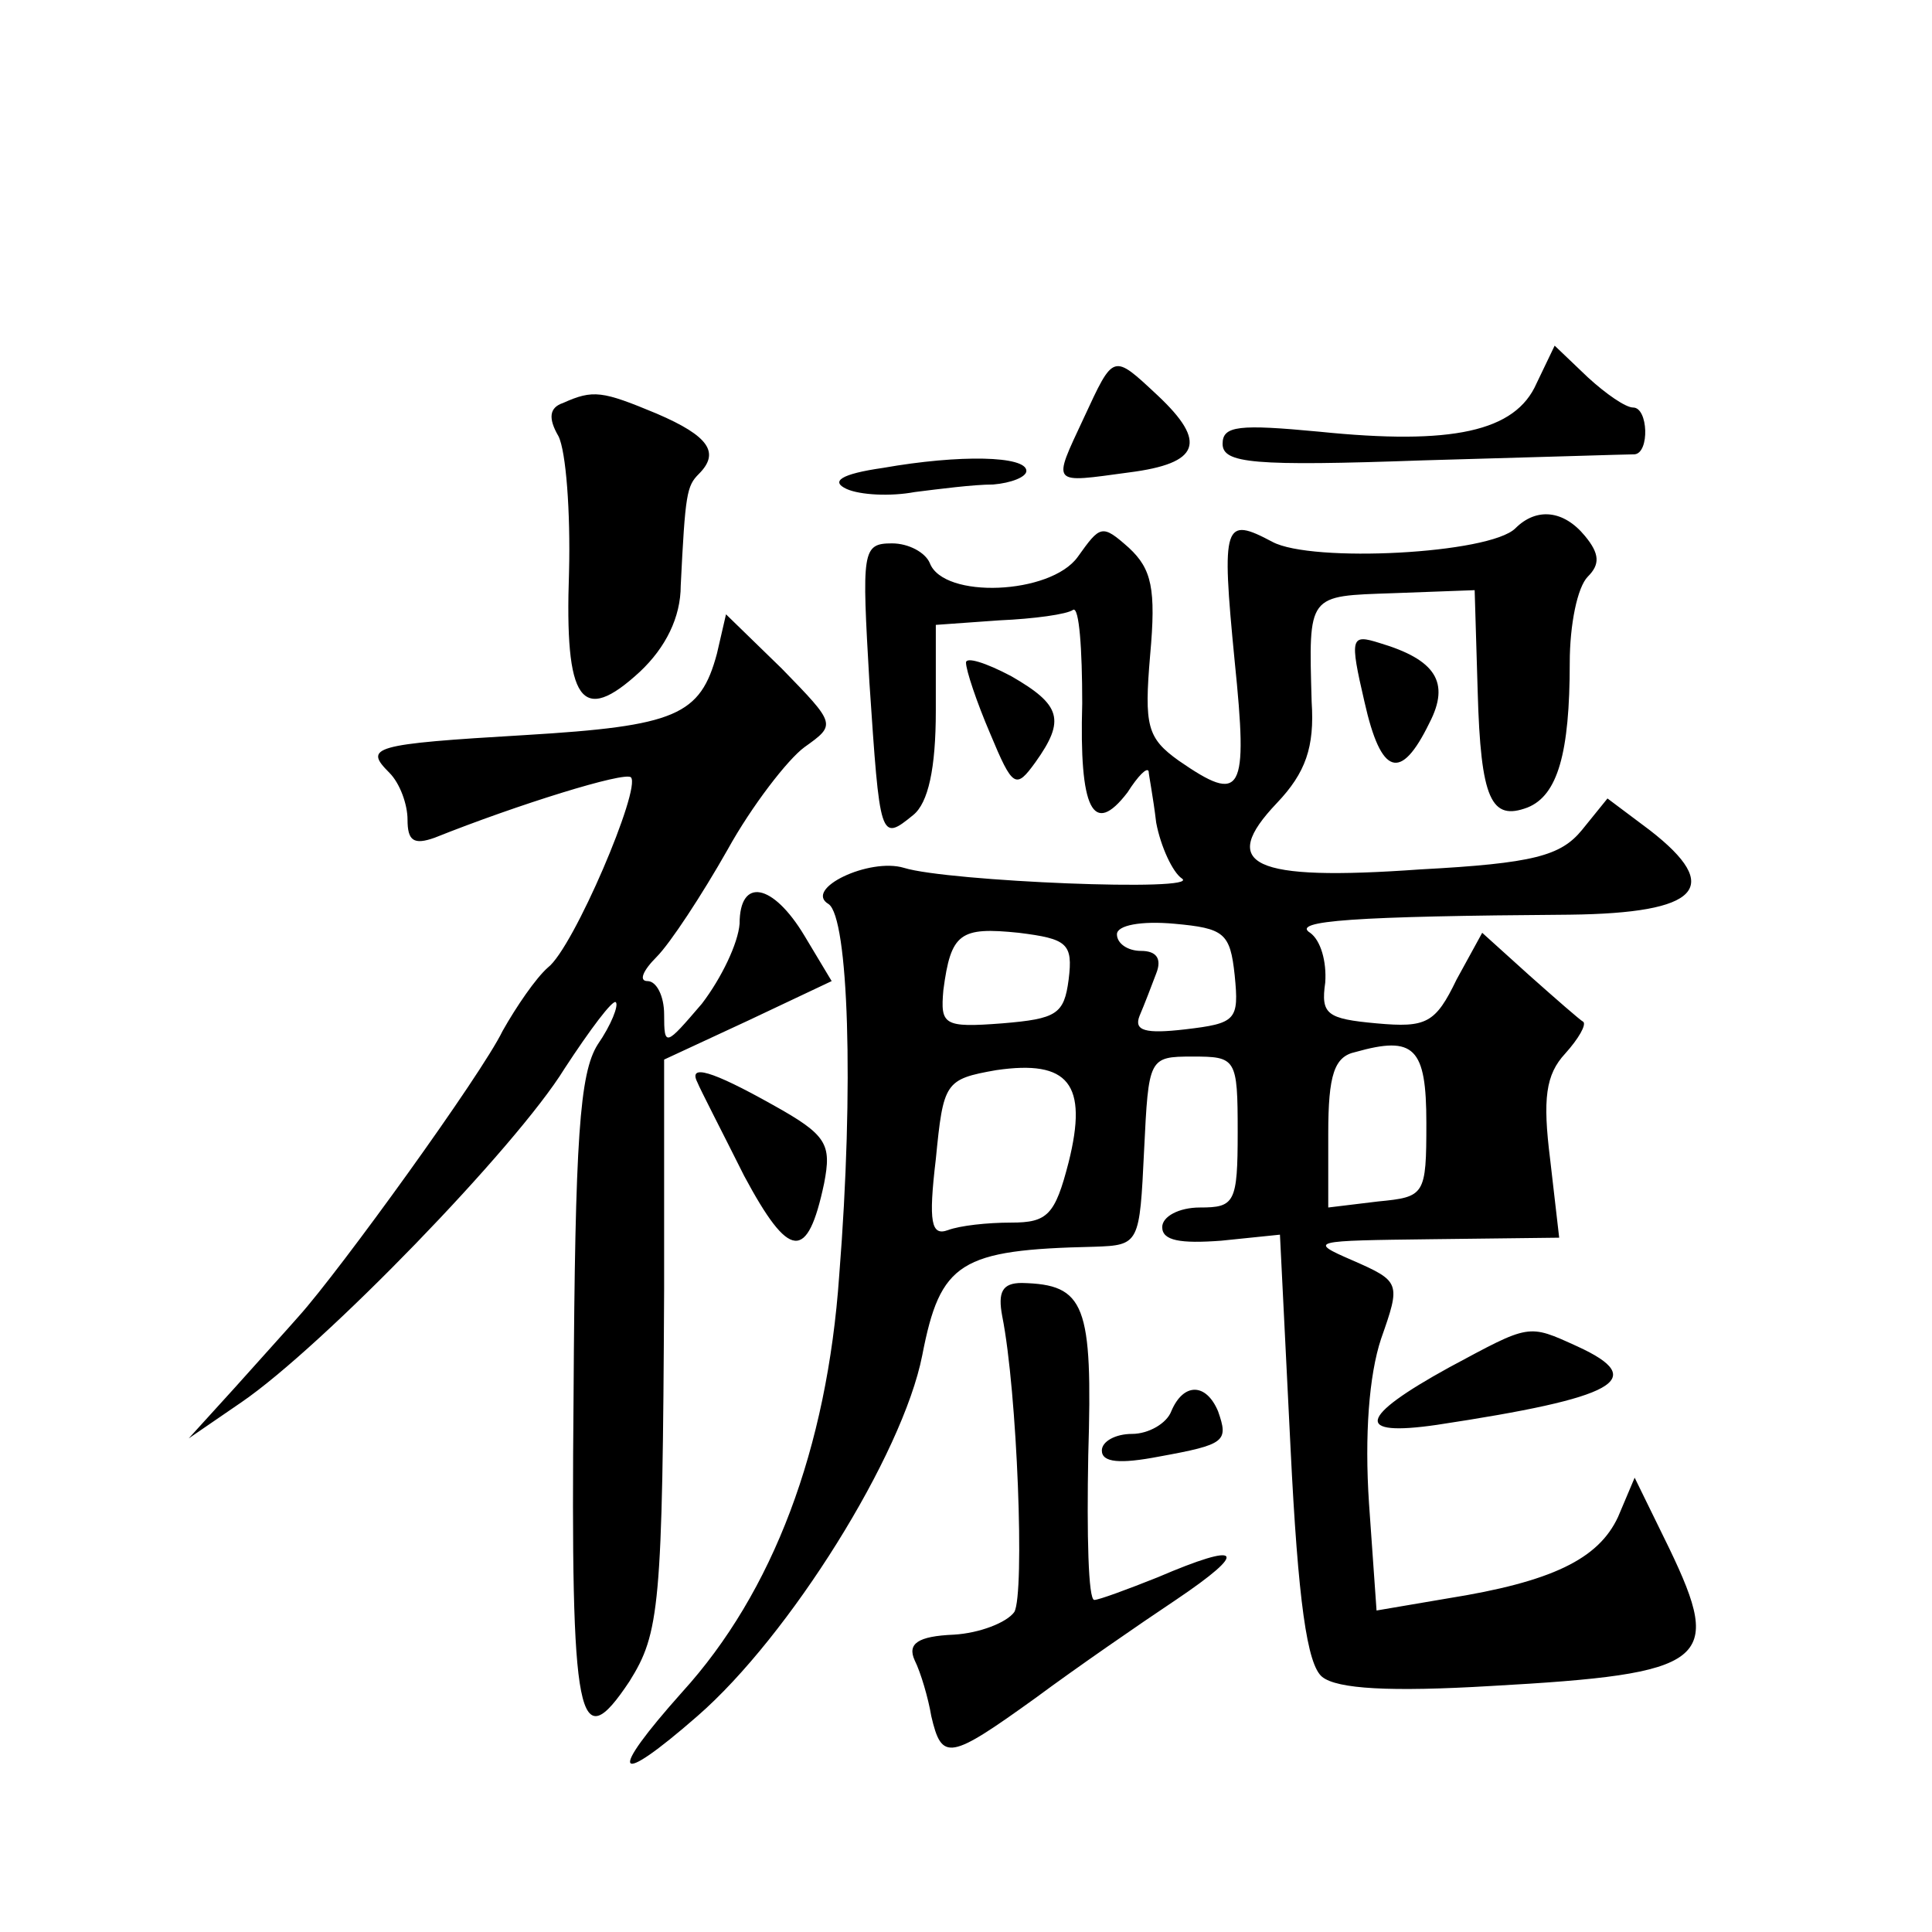 <?xml version="1.0" standalone="no"?>
<!DOCTYPE svg PUBLIC "-//W3C//DTD SVG 20010904//EN"
 "http://www.w3.org/TR/2001/REC-SVG-20010904/DTD/svg10.dtd">
<svg version="1.0" xmlns="http://www.w3.org/2000/svg"
 width="128pt" height="128pt" viewBox="0 0 128 128"
 preserveAspectRatio="xMidYMid meet">
<g transform="translate(0,128) scale(0.1,-0.1)"
fill="#0" stroke="none">
<path d="M1018 1026 c-14 -32 -56 -41 -144 -32 -53 5 -64 4 -64 -8 0 -13 20 -15
133 -11 72 2 135 4 140 4 10 1 9 31 -1 31 -5 0 -18 9 -30 20 l-22 21 -12 -25z M718
1003 c-21 -45 -22 -43 30 -36 47 6 52 20 19 51 -30 28 -29 28 -49 -15z M373 1013
c-9 -3 -10 -10 -3 -22 5 -10 8 -50 7 -90 -3 -86 8 -102 47 -66 17 16 27 36 27 57
3 61 4 66 12 74 14 14 7 25 -28 40 -36 15 -42 16 -62 7z M585 970 c-28 -4 -35 -9
-24 -14 9 -4 29 -5 45 -2 16 2 39 5 52 5 12 1 22 5 22 9 0 10 -44 11 -95 2z M1004
930 c-17 -17 -135 -23 -161 -9 -32 17 -34 13 -25 -79 9 -88 5 -95 -37 -66 -21 15
-23 23 -19 70 4 44 1 57 -14 71 -18 16 -19 15 -34 -6 -18 -25 -89 -28 -98 -4 -3
7 -14 13 -25 13 -20 0 -20 -5 -15 -92 7 -104 7 -106 29 -88 10 8 15 31 15 69 l0
57 42 3 c23 1 45 4 49 7 4 2 6 -26 6 -62 -2 -70 7 -89 30 -59 7 11 13 17 14 14
0 -2 3 -17 5 -34 3 -16 11 -33 17 -37 14 -9 -155 -2 -184 7 -23 7 -67 -14 -50 -24
13 -9 17 -120 7 -246 -8 -115 -44 -210 -104 -276 -50 -56 -45 -64 10 -16 61 53
136 173 149 239 12 62 25 70 114 72 30 1 30 2 33 64 3 61 3 62 32 62 29 0 30 -1
30 -50 0 -47 -2 -50 -25 -50 -14 0 -25 -6 -25 -13 0 -9 12 -11 39 -9 l39 4 7 -141
c5 -102 11 -144 21 -152 10 -8 45 -10 112 -6 144 8 154 16 118 91 l-23 47 -11 -26
c-13 -28 -44 -43 -113 -54 l-47 -8 -5 71 c-3 45 0 85 8 109 13 37 13 38 -19 52
-30 13 -27 13 53 14 l84 1 -6 52 c-5 40 -3 56 10 70 9 10 14 19 12 21 -2 1 -18
15 -36 31 l-31 28 -17 -31 c-14 -29 -20 -32 -53 -29 -33 3 -37 6 -34 27 1 14 -3
28 -10 33 -13 8 29 11 172 12 86 1 102 18 53 56 l-28 21 -17 -21 c-14 -17 -32 -22
-107 -26 -112 -8 -134 3 -95 44 19 20 25 37 23 67 -2 72 -3 70 54 72 l54 2 2 -67
c2 -72 9 -86 33 -77 20 8 28 36 28 96 0 25 5 50 12 57 8 8 8 15 -2 27 -14 17 -32
19 -46 5z m-296 -299 c-3 -23 -8 -26 -44 -29 -39 -3 -41 -1 -39 22 5 38 11 42 50
38 32 -4 36 -7 33 -31z m110 3 c3 -30 1 -32 -33 -36 -26 -3 -34 -1 -30 9 3 7 8
20 11 28 4 10 0 15 -10 15 -9 0 -16 5 -16 11 0 6 16 9 38 7 33 -3 37 -6 40 -34z
m127 -98 c0 -48 -1 -49 -32 -52 l-33 -4 0 49 c0 39 4 51 18 54 39 11 47 3 47 -47z
m-237 -26 c-9 -35 -14 -40 -38 -40 -16 0 -34 -2 -42 -5 -11 -4 -13 5 -8 47 5 51
6 53 40 59 48 7 61 -9 48 -61z M475 847 c-11 -41 -27 -48 -127 -54 -102 -6 -107
-8 -90 -25 7 -7 12 -21 12 -31 0 -14 4 -17 18 -12 55 22 126 44 130 40 7 -7 -38
-113 -55 -126 -8 -7 -21 -26 -30 -42 -14 -29 -108 -159 -135 -189 -7 -8 -26 -29
-43 -48 l-30 -33 35 24 c54 37 182 169 214 221 17 26 32 46 34 44 2 -2 -3 -15 -12
-28 -12 -19 -15 -62 -16 -233 -2 -218 3 -240 37 -189 20 32 22 49 23 260 l0 152
56 26 55 26 -18 30 c-21 35 -43 39 -43 8 -1 -13 -12 -36 -25 -53 -24 -28 -25 -29
-25 -7 0 12 -5 22 -11 22 -6 0 -3 7 6 16 9 9 30 41 47 71 16 29 40 60 51 68 21
15 21 15 -15 52 l-37 36 -6 -26z M904 815 c11 -49 24 -53 43 -14 14 27 4 42 -33
53 -19 6 -20 4 -10 -39z M640 841 c0 -5 7 -26 16 -47 15 -36 17 -37 30 -19 20 28
17 38 -16 57 -17 9 -30 13 -30 9z M462 563 c2 -5 16 -32 31 -62 30 -56 42 -57 53
-5 5 26 2 32 -34 52 -41 23 -56 27 -50 15z M664 408 c10 -50 15 -184 8 -196 -5
-7 -23 -14 -40 -15 -24 -1 -31 -6 -26 -17 4 -8 9 -25 11 -37 7 -30 12 -29 69 12
27 20 69 49 93 65 49 33 44 39 -12 15 -20 -8 -39 -15 -42 -15 -4 0 -5 43 -4 96
3 100 -2 113 -44 114 -13 0 -16 -6 -13 -22z M960 374 c-60 -33 -63 -46 -8 -38 119
18 141 30 93 52 -33 15 -31 15 -85 -14z M776 345 c-3 -8 -15 -15 -26 -15 -11 0
-20 -5 -20 -11 0 -8 12 -9 38 -4 44 8 46 10 39 30 -8 19 -23 19 -31 0z"/>
</g>
</svg>
